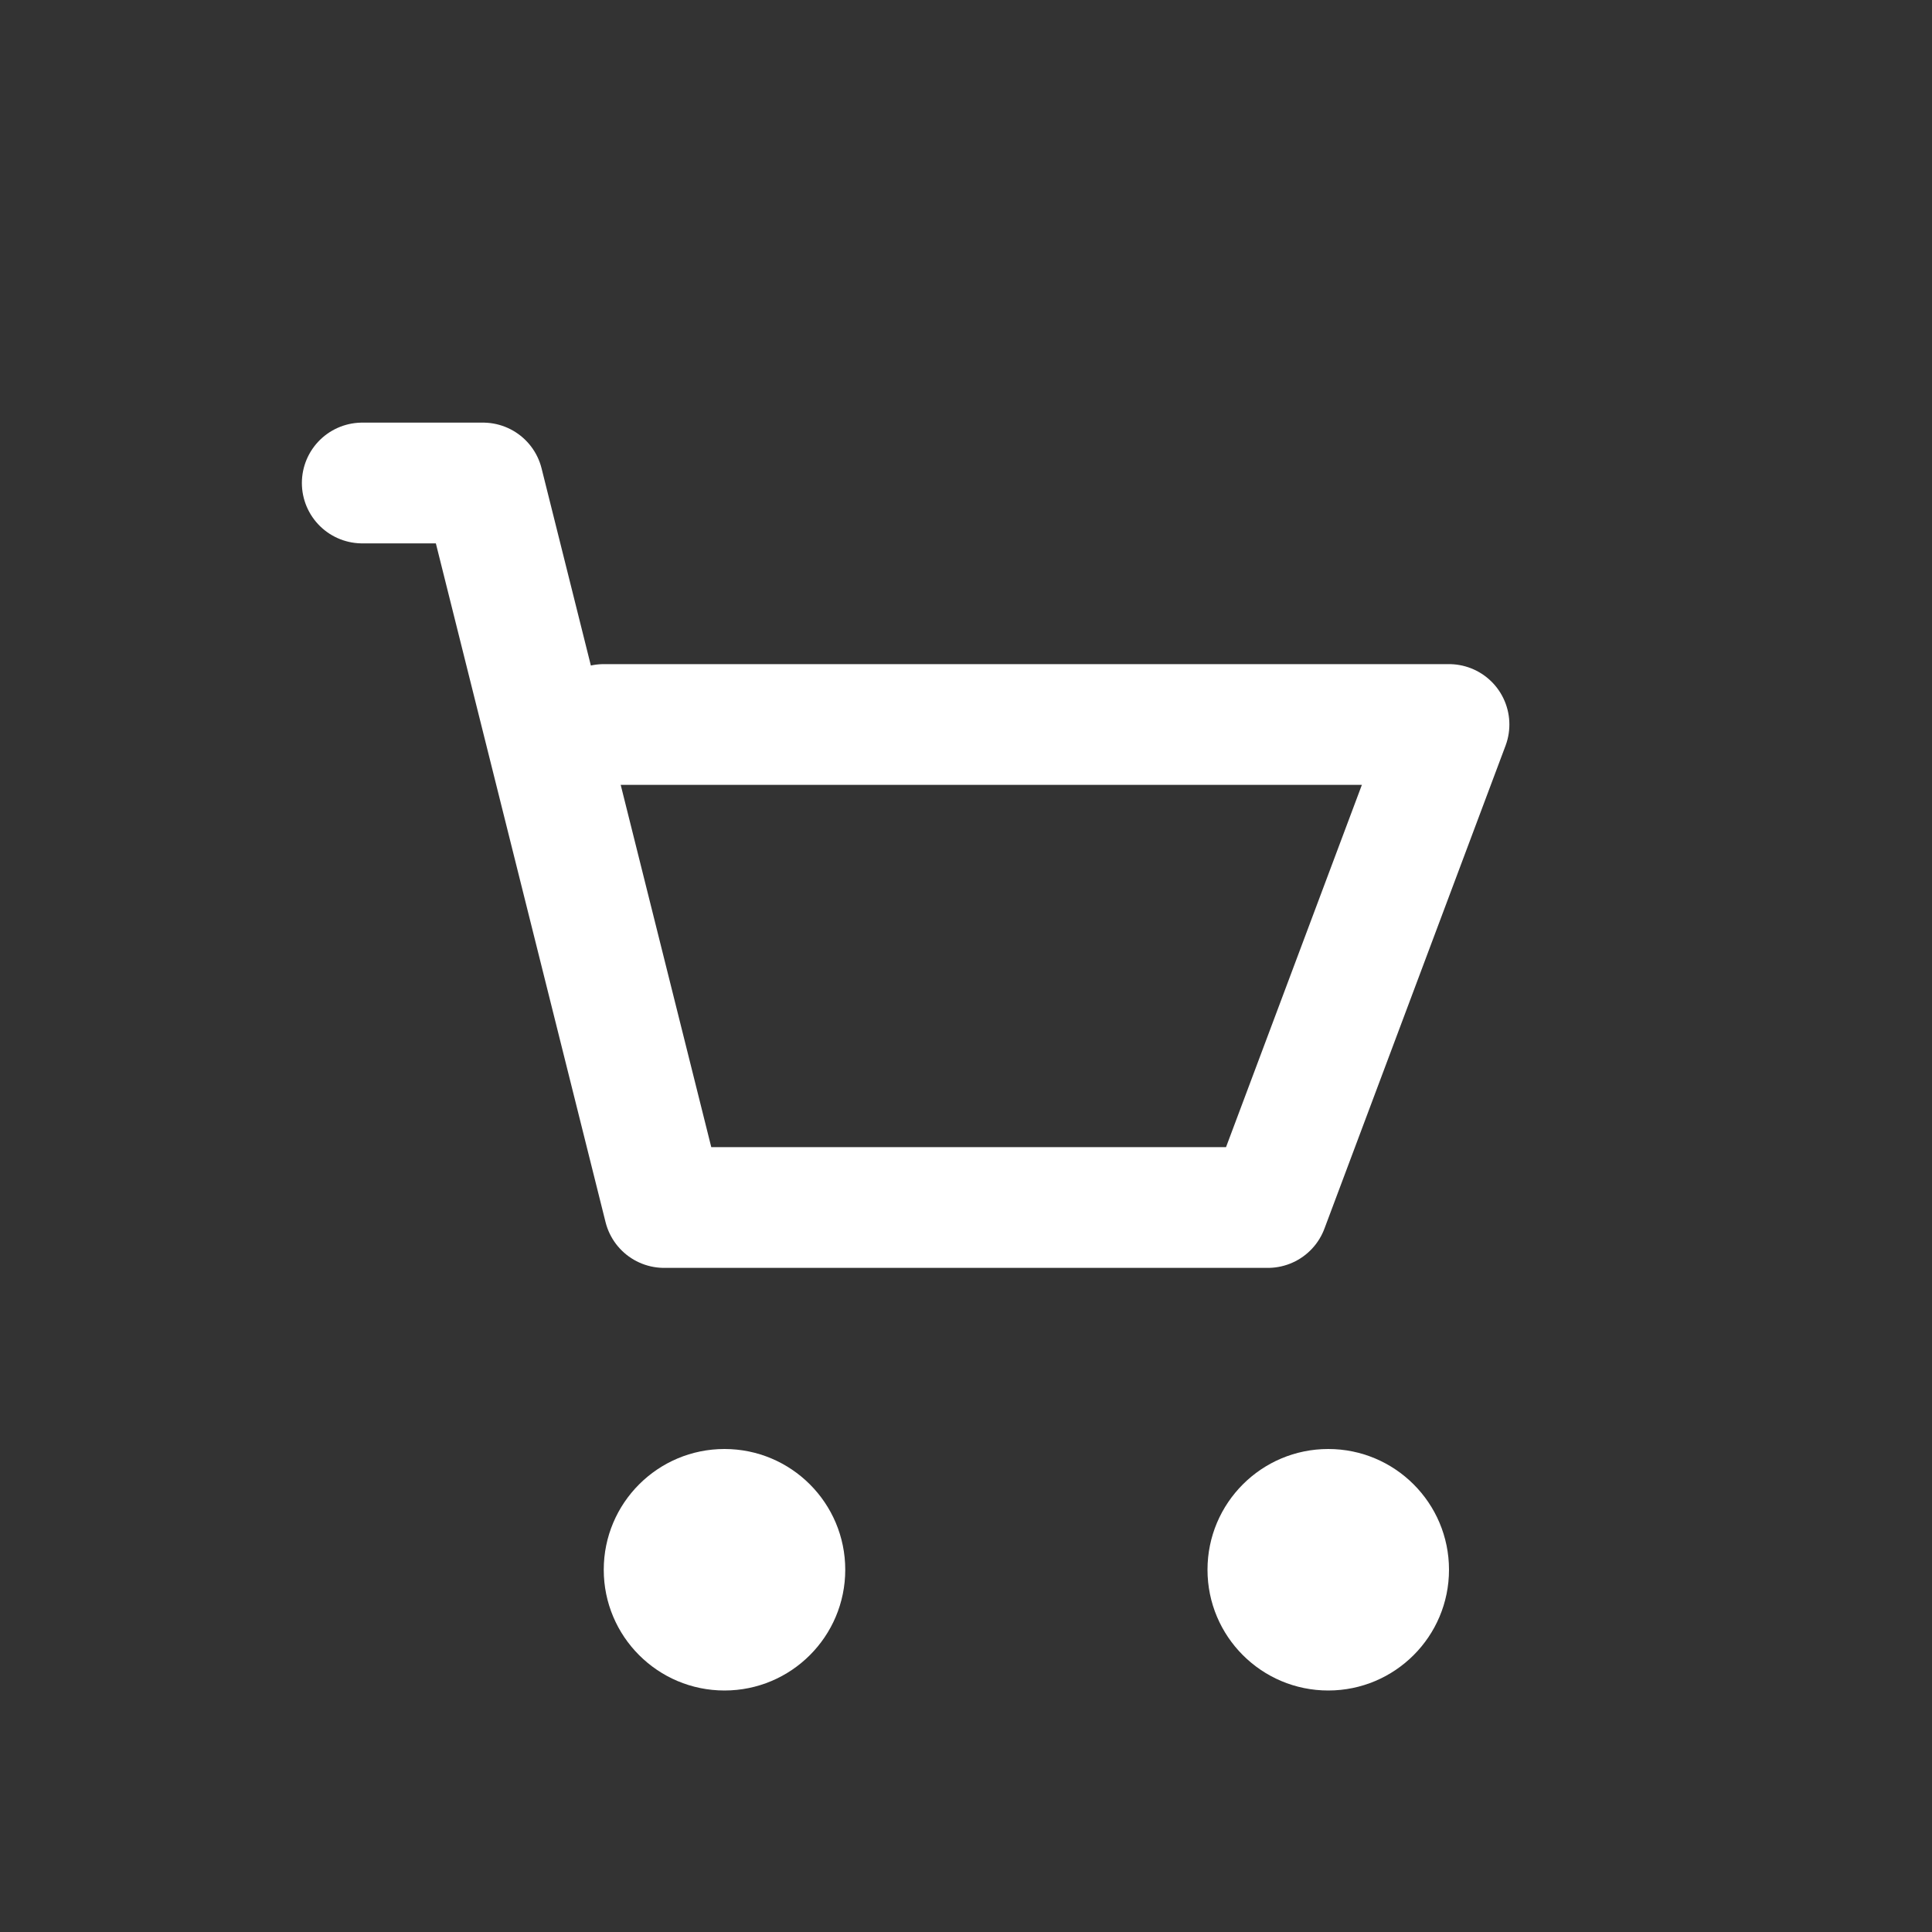 <svg xmlns="http://www.w3.org/2000/svg" width="32" height="32" fill="white" viewBox="0 0 32 32">
  <rect x="0" y="0" width="32" height="32" fill="#333333" stroke="none"/>
  <circle cx="12" cy="26" r="2" fill="white"/>
  <circle cx="22" cy="26" r="2" fill="white"/>
  <path d="M6 8h2l3 12h10l3-8H10" fill="none" stroke="white" stroke-width="2" stroke-linecap="round" stroke-linejoin="round"/>
</svg>